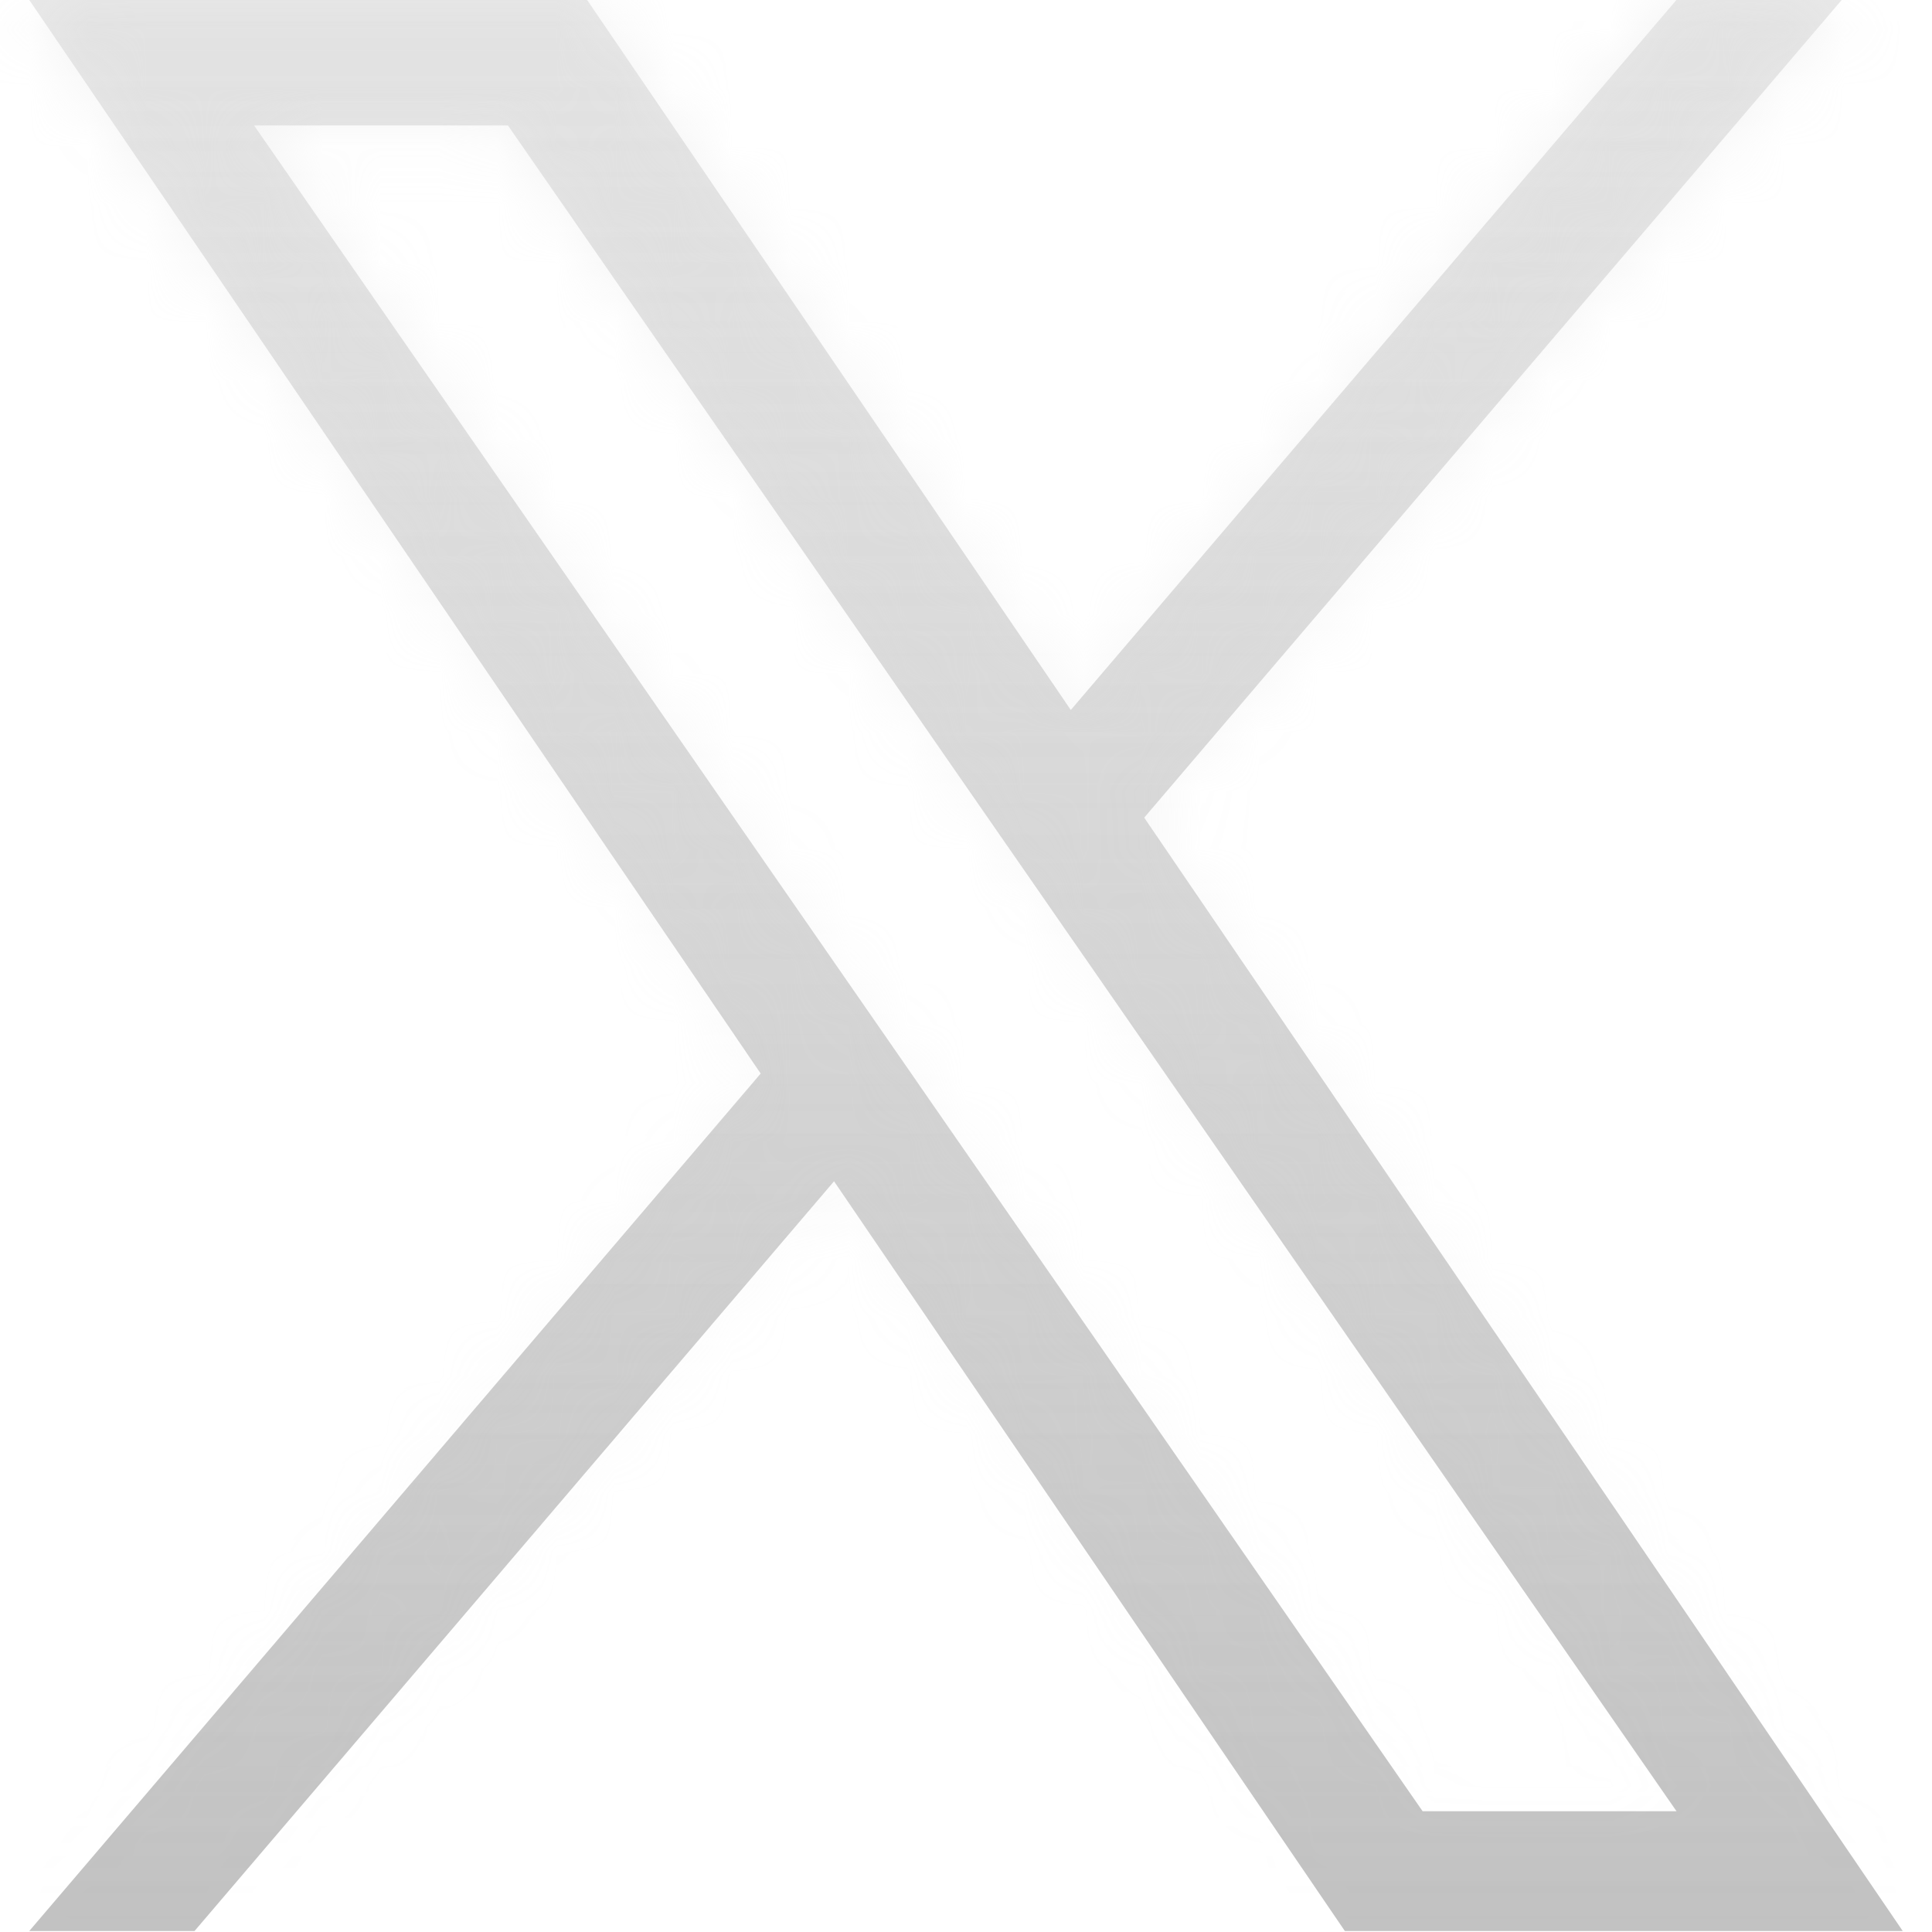 <svg width="33" height="33" viewBox="0 0 33 33" fill="none" xmlns="http://www.w3.org/2000/svg">
<mask id="path-1-inside-1_47_24" fill="white">
<path d="M19.544 13.966L31.457 0H28.634L18.29 12.127L10.029 0H0.5L12.993 18.337L0.5 32.983H3.323L14.246 20.177L22.971 32.983H32.5L19.544 13.966H19.544ZM15.678 18.499L14.412 16.673L4.34 2.143H8.676L16.804 13.869L18.07 15.695L28.636 30.937H24.299L15.678 18.5V18.499Z"/>
</mask>
<path d="M19.544 13.966L31.457 0H28.634L18.29 12.127L10.029 0H0.5L12.993 18.337L0.5 32.983H3.323L14.246 20.177L22.971 32.983H32.5L19.544 13.966H19.544ZM15.678 18.499L14.412 16.673L4.34 2.143H8.676L16.804 13.869L18.07 15.695L28.636 30.937H24.299L15.678 18.5V18.499Z" fill="url(#paint0_linear_47_24)" fill-opacity="0.34"/>
<path d="M19.544 13.966V17.299H21.082L22.08 16.129L19.544 13.966ZM31.457 0L33.993 2.163L38.682 -3.333H31.457V0ZM28.634 0V-3.333H27.096L26.098 -2.163L28.634 0ZM18.29 12.127L15.536 14.003L17.993 17.611L20.826 14.29L18.29 12.127ZM10.029 0L12.784 -1.877L11.791 -3.333H10.029V0ZM0.5 0V-3.333H-5.804L-2.255 1.877L0.5 0ZM12.993 18.337L15.529 20.501L17.181 18.564L15.748 16.461L12.993 18.337ZM0.5 32.983L-2.036 30.82L-6.725 36.316H0.5V32.983ZM3.323 32.983V36.316H4.861L5.859 35.146L3.323 32.983ZM14.246 20.177L17.001 18.3L14.543 14.693L11.71 18.014L14.246 20.177ZM22.971 32.983L20.216 34.86L21.209 36.316H22.971V32.983ZM32.5 32.983V36.316H38.804L35.255 31.106L32.5 32.983ZM19.544 13.966V10.633H13.239L16.789 15.843L19.544 13.966ZM15.678 18.499H19.011V17.457L18.417 16.6L15.678 18.499ZM14.412 16.673L11.672 18.572L11.672 18.572L14.412 16.673ZM4.34 2.143V-1.19H-2.026L1.601 4.042L4.34 2.143ZM8.676 2.143L11.416 0.244L10.422 -1.19H8.676V2.143ZM16.804 13.869L14.065 15.768L14.065 15.768L16.804 13.869ZM18.07 15.695L20.81 13.796L20.81 13.796L18.07 15.695ZM28.636 30.937V34.27H35.002L31.375 29.038L28.636 30.937ZM24.299 30.937L21.56 32.836L22.554 34.27H24.299V30.937ZM15.678 18.5H12.344V19.542L12.938 20.399L15.678 18.5ZM22.08 16.129L33.993 2.163L28.921 -2.163L17.008 11.803L22.08 16.129ZM31.457 -3.333H28.634V3.333H31.457V-3.333ZM26.098 -2.163L15.754 9.963L20.826 14.29L31.17 2.163L26.098 -2.163ZM21.045 10.25L12.784 -1.877L7.274 1.877L15.536 14.003L21.045 10.25ZM10.029 -3.333H0.5V3.333H10.029V-3.333ZM-2.255 1.877L10.238 20.214L15.748 16.461L3.255 -1.877L-2.255 1.877ZM10.457 16.174L-2.036 30.82L3.036 35.146L15.529 20.501L10.457 16.174ZM0.5 36.316H3.323V29.65H0.5V36.316ZM5.859 35.146L16.782 22.34L11.71 18.014L0.787 30.82L5.859 35.146ZM11.492 22.054L20.216 34.86L25.726 31.106L17.001 18.3L11.492 22.054ZM22.971 36.316H32.5V29.65H22.971V36.316ZM35.255 31.106L22.298 12.089L16.789 15.843L29.745 34.86L35.255 31.106ZM19.544 17.299H19.544V10.633H19.544V17.299ZM18.417 16.6L17.151 14.774L11.672 18.572L12.938 20.398L18.417 16.6ZM17.151 14.774L7.08 0.244L1.601 4.042L11.672 18.572L17.151 14.774ZM4.34 5.477H8.676V-1.19H4.34V5.477ZM5.937 4.042L14.065 15.768L19.544 11.97L11.416 0.244L5.937 4.042ZM14.065 15.768L15.331 17.594L20.81 13.796L19.544 11.97L14.065 15.768ZM15.331 17.594L25.896 32.836L31.375 29.038L20.81 13.796L15.331 17.594ZM28.636 27.604H24.299V34.27H28.636V27.604ZM27.039 29.038L18.417 16.601L12.938 20.399L21.56 32.836L27.039 29.038ZM19.011 18.5V18.499H12.344V18.5H19.011Z" fill="url(#paint1_linear_47_24)" fill-opacity="0.3" mask="url(#path-1-inside-1_47_24)"/>
<defs>
<linearGradient id="paint0_linear_47_24" x1="16.5" y1="0" x2="16.5" y2="32.983" gradientUnits="userSpaceOnUse">
<stop stop-color="#BDBDBD"/>
<stop offset="1" stop-color="#4B4B4B"/>
</linearGradient>
<linearGradient id="paint1_linear_47_24" x1="16.5" y1="0" x2="16.5" y2="32.983" gradientUnits="userSpaceOnUse">
<stop stop-color="#D6D6D6"/>
<stop offset="1" stop-color="#D6D6D6" stop-opacity="0"/>
</linearGradient>
</defs>
</svg>
